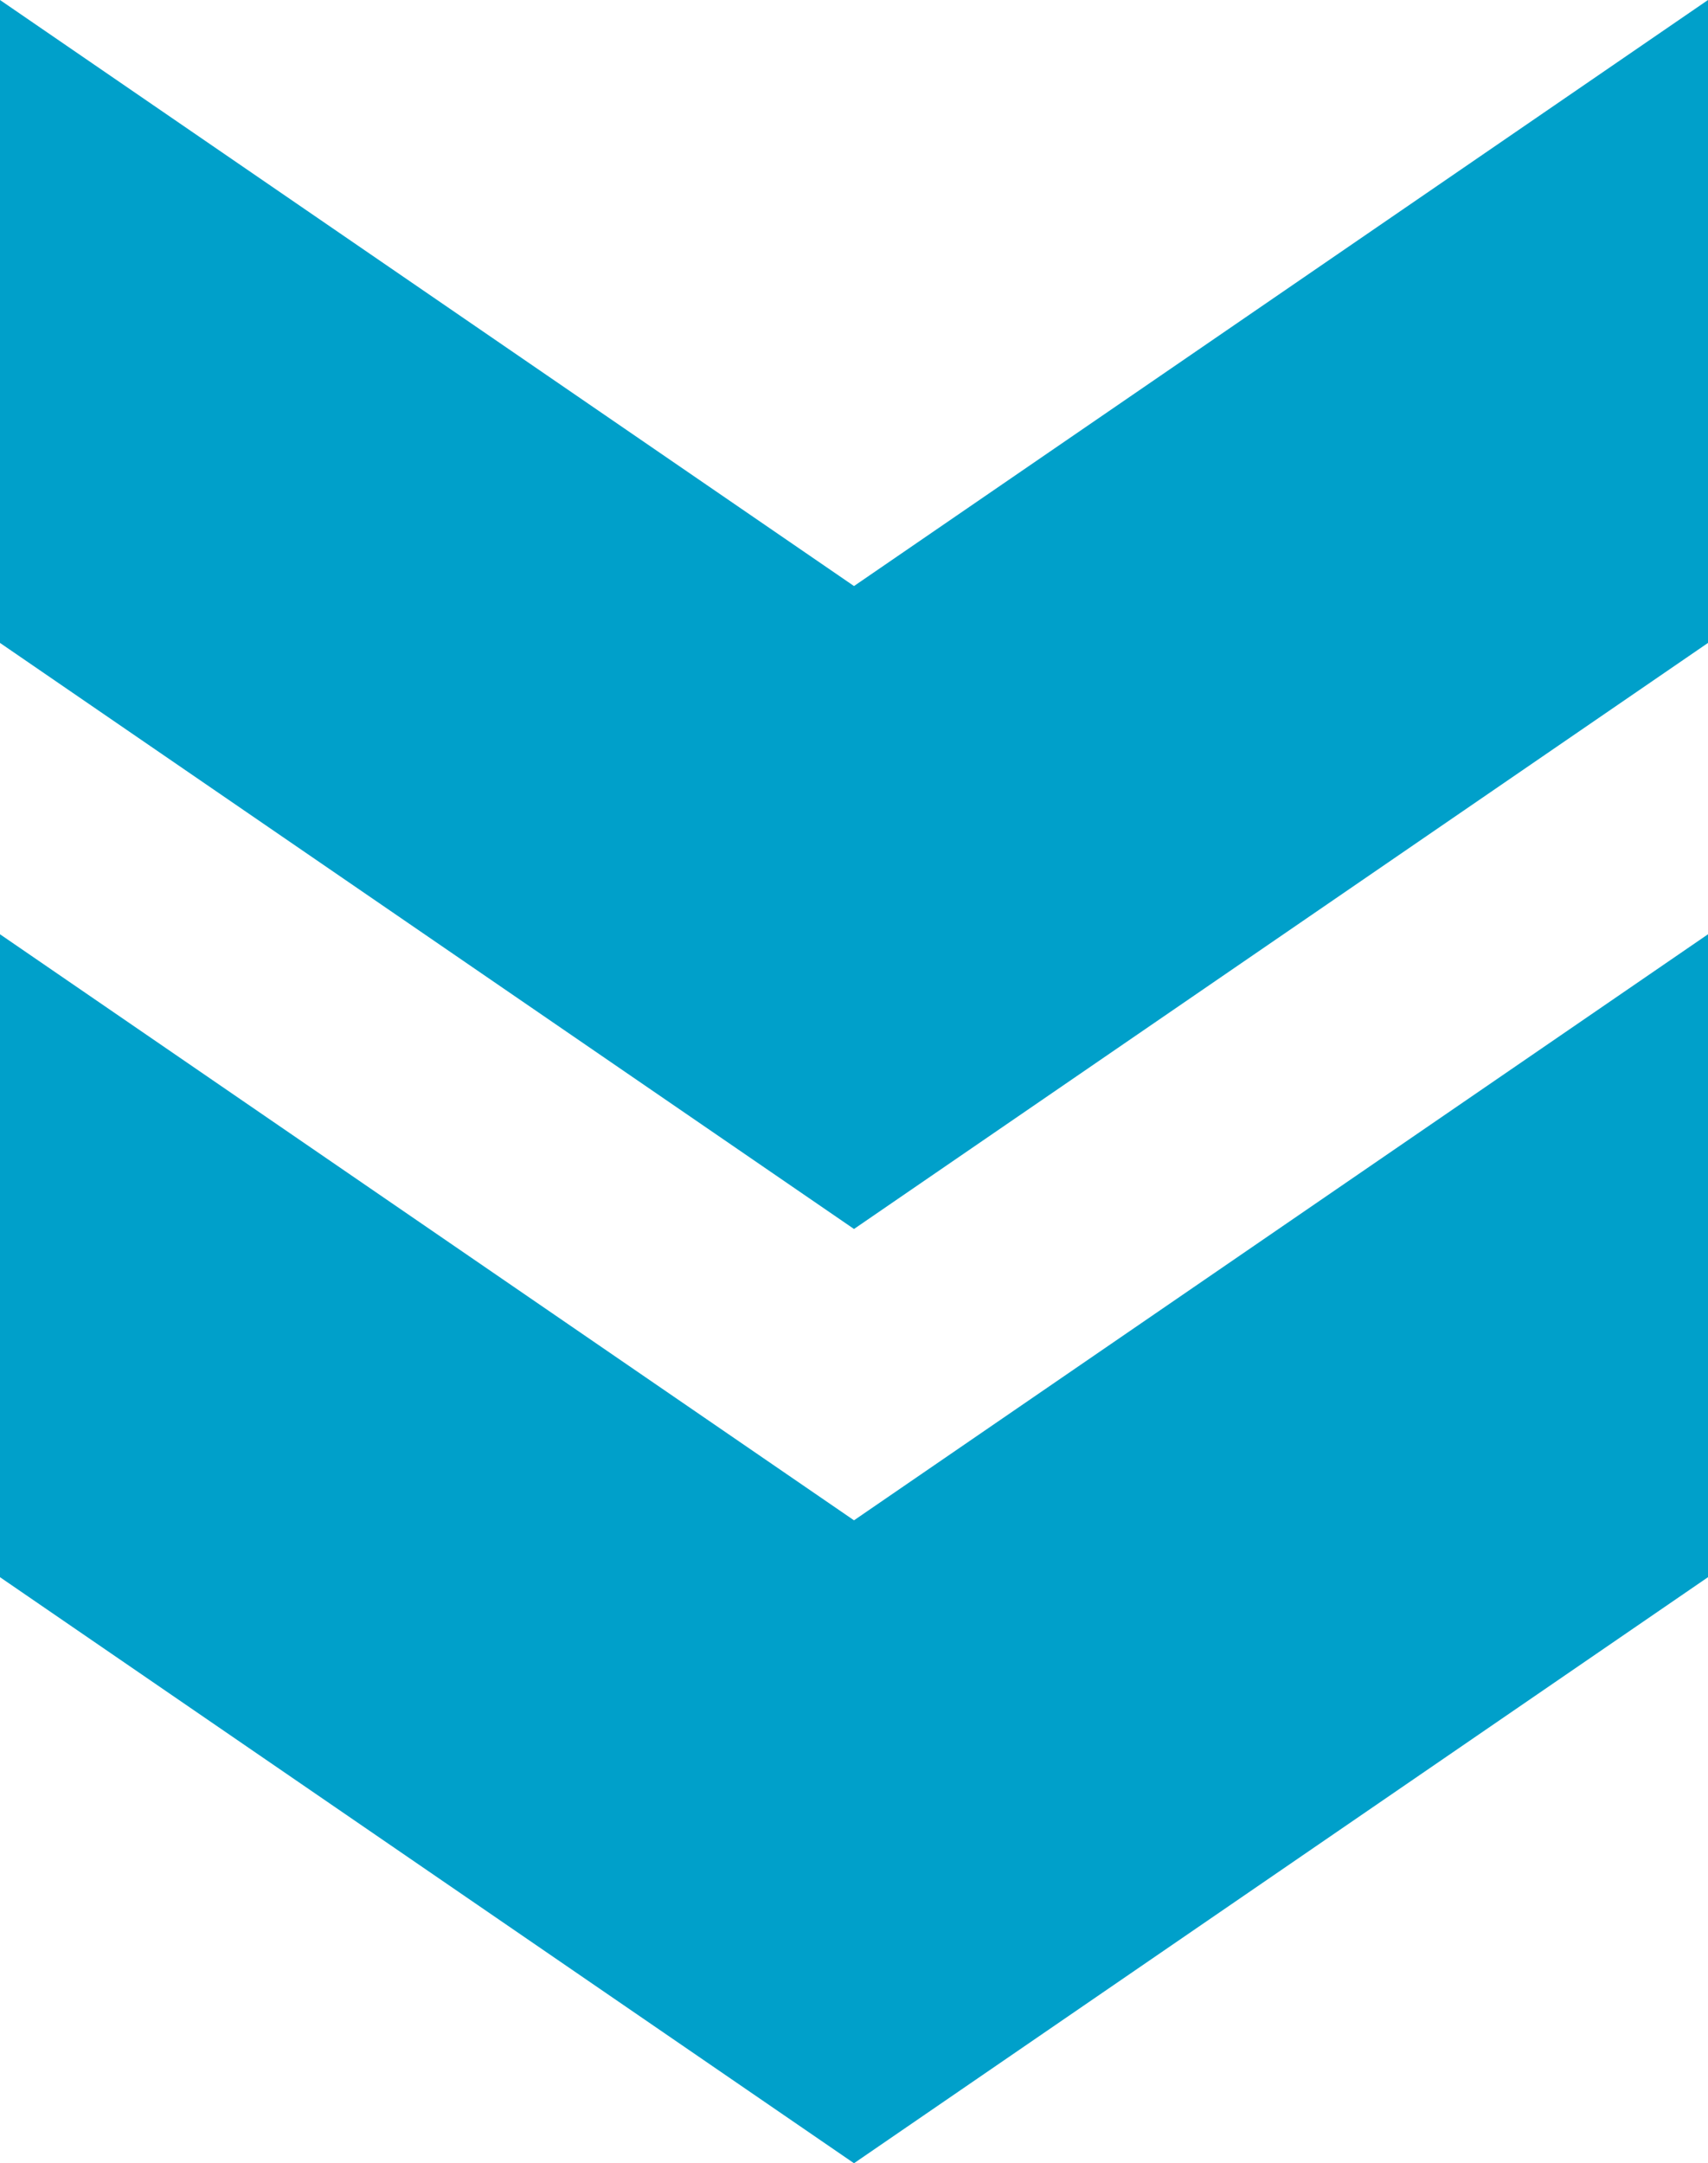 <?xml version="1.0" encoding="iso-8859-1"?>
<!-- Generator: Adobe Illustrator 29.7.1, SVG Export Plug-In . SVG Version: 9.03 Build 0)  -->
<svg version="1.1" id="Layer_1" xmlns="http://www.w3.org/2000/svg" xmlns:xlink="http://www.w3.org/1999/xlink" x="0px" y="0px"
	 viewBox="0 0 181.224 229.455" style="enable-background:new 0 0 181.224 229.455;" xml:space="preserve">
<polygon style="fill:#00A0CA;" points="0,167.293 0,99.098 90.612,161.26 181.224,99.098 181.224,167.293 90.612,229.455 "/>
<polygon style="fill:#00A0CA;" points="0,68.195 0,0 90.612,62.162 181.224,0 181.224,68.195 90.612,130.358 "/>
</svg>
